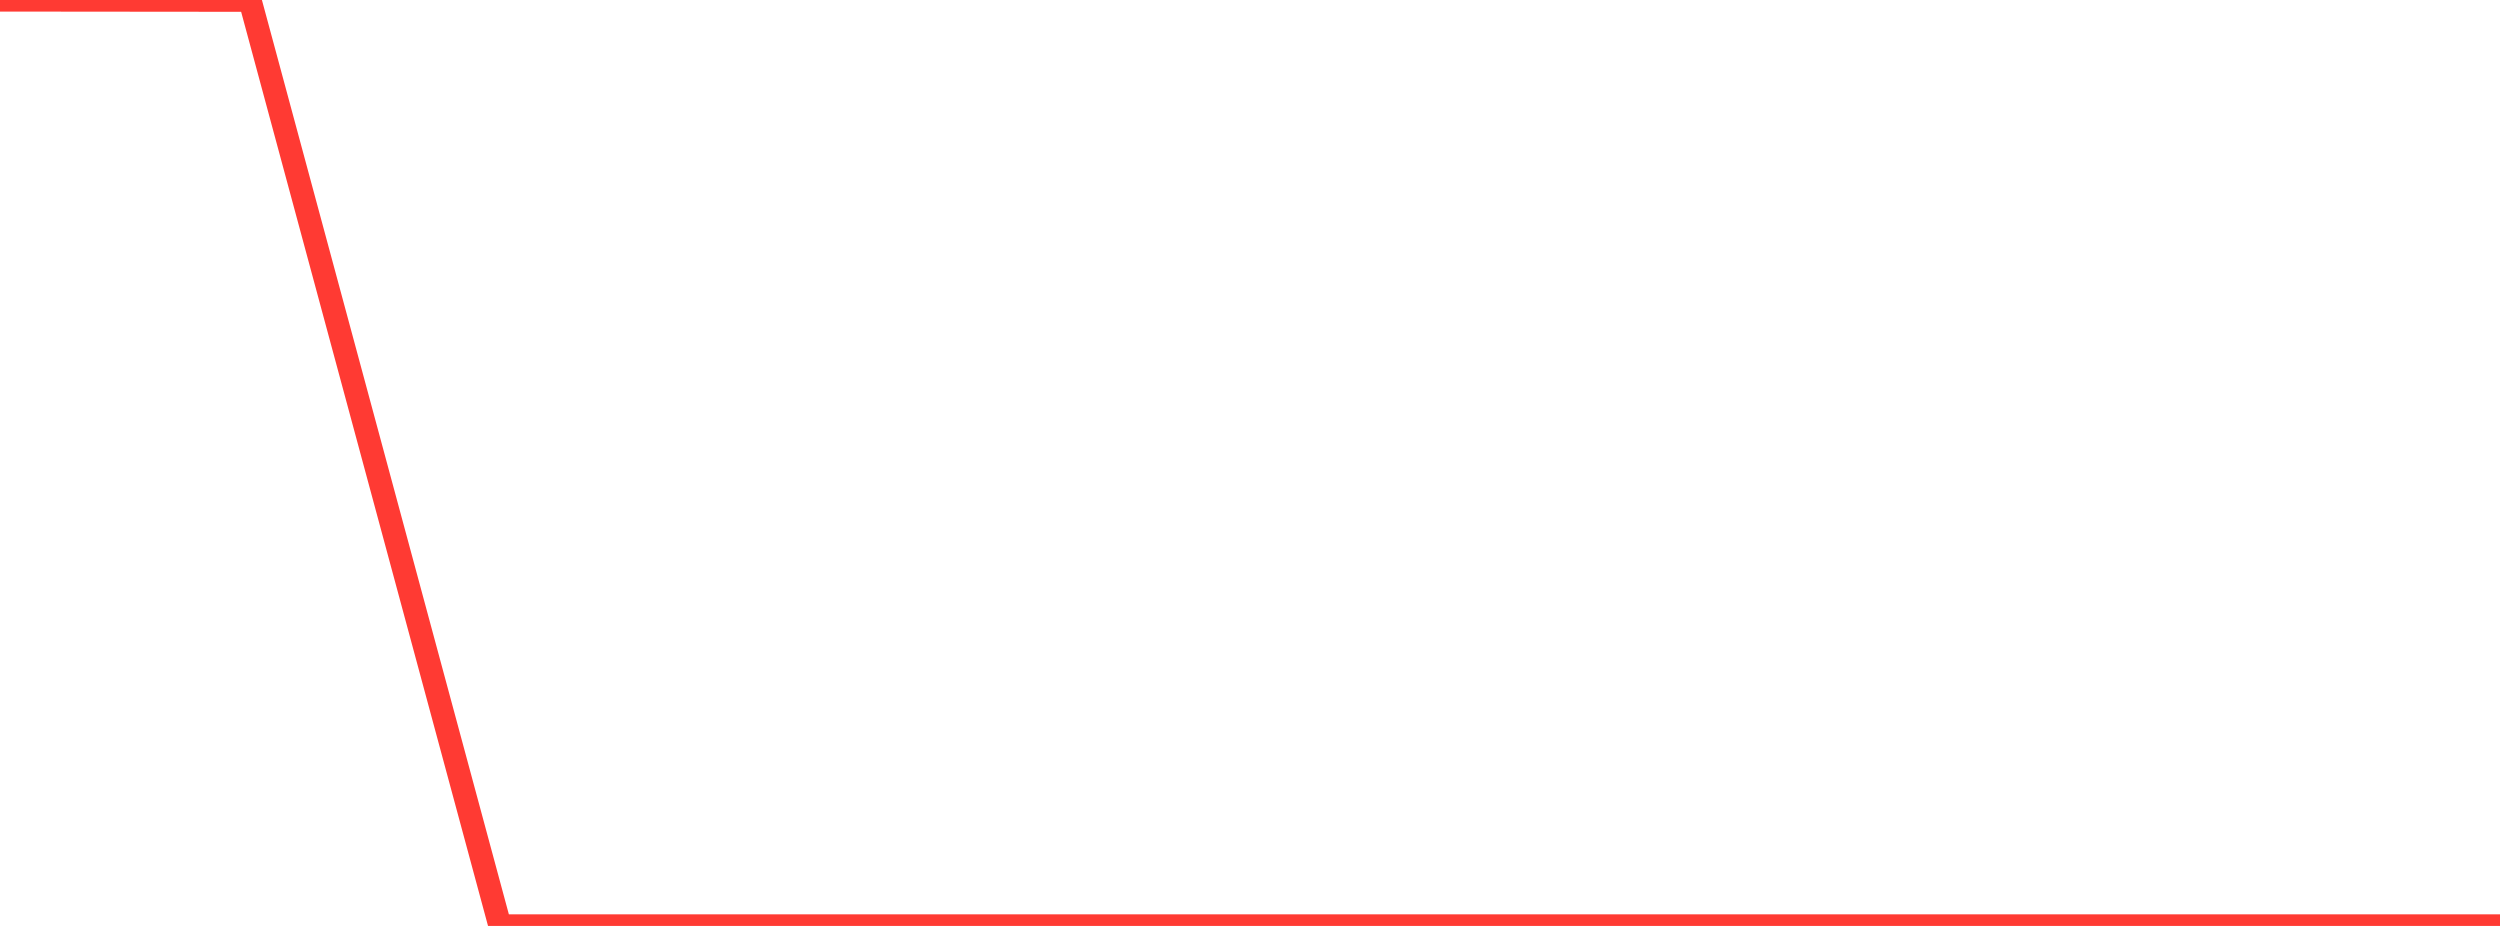 <?xml version="1.0" standalone="no"?>
<!DOCTYPE svg PUBLIC "-//W3C//DTD SVG 1.1//EN" "http://www.w3.org/Graphics/SVG/1.1/DTD/svg11.dtd">

<svg width="135" height="50" viewBox="0 0 135 50" preserveAspectRatio="none" 
  xmlns="http://www.w3.org/2000/svg"
  xmlns:xlink="http://www.w3.org/1999/xlink">


<polyline points="0.0, 0.0 13.5, 0.013 27.0, 49.998 40.5, 49.998 54.0, 50.0 67.5, 50.0 81.0, 50.0 94.5, 50.0 108.0, 50.0 121.5, 50.0 135.0, 50.0" fill="none" stroke="#ff3a33" stroke-width="1.25"/>

</svg>